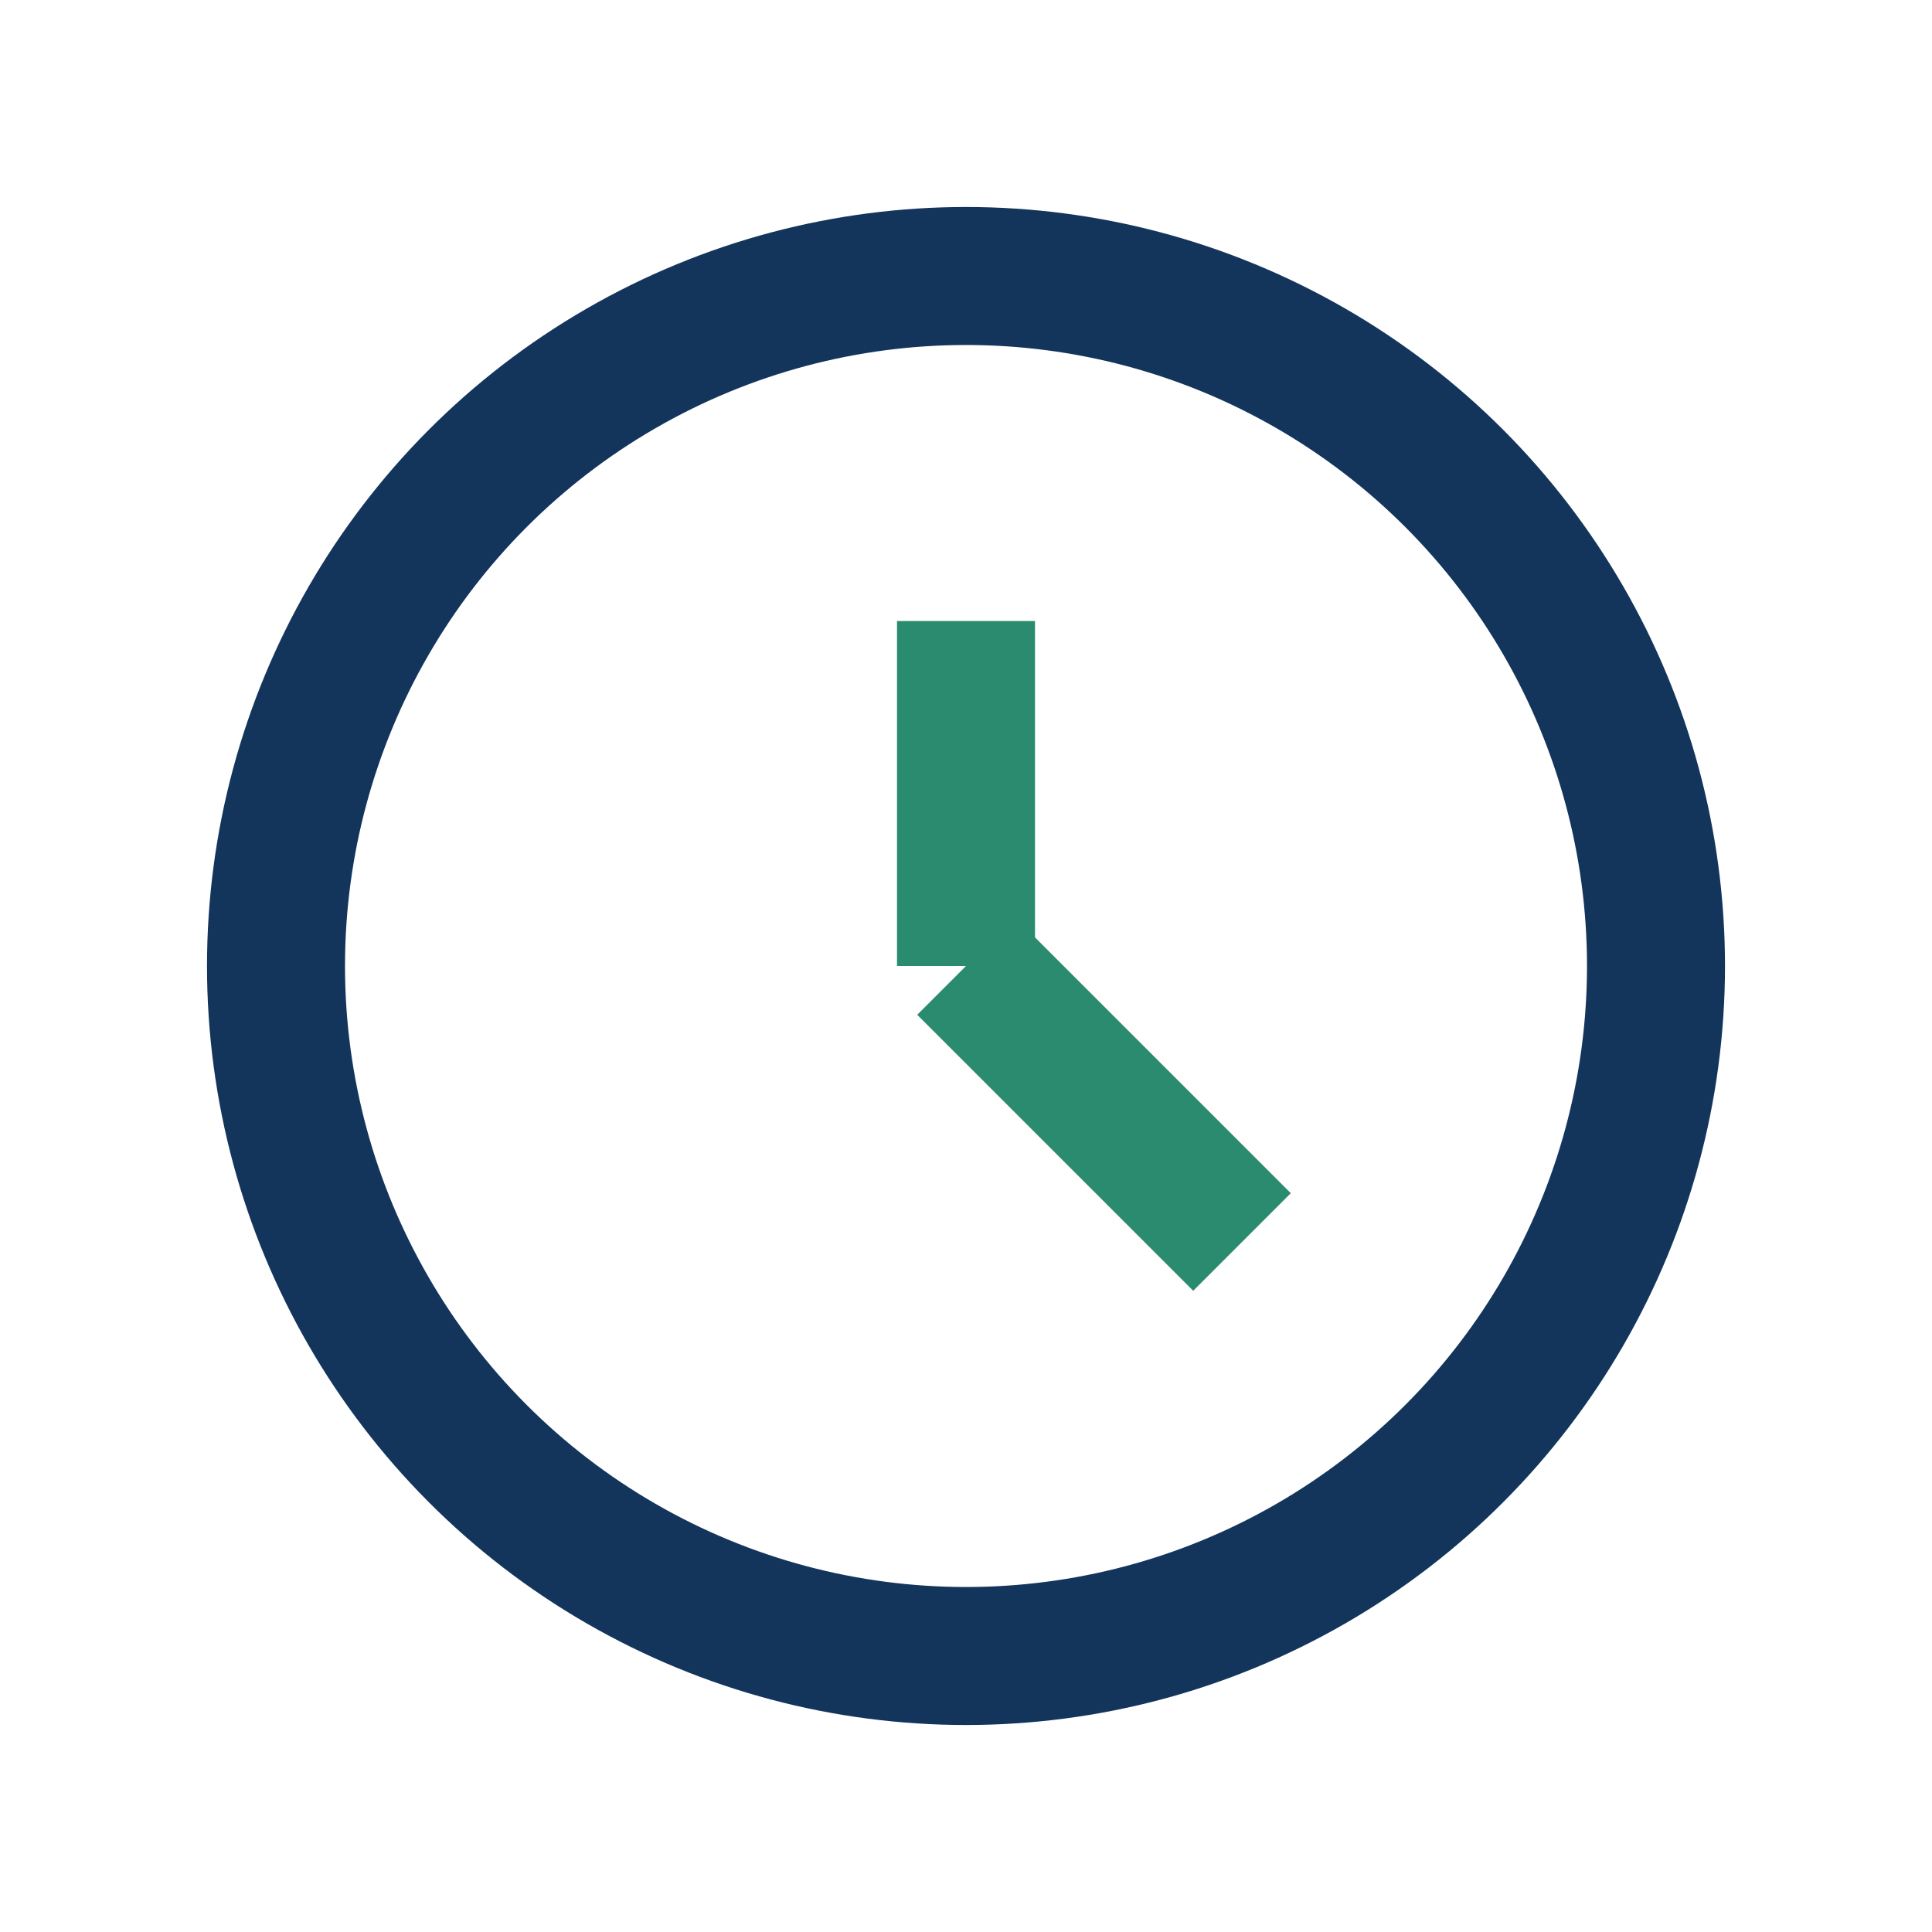 <?xml version="1.0" encoding="UTF-8"?>
<svg xmlns="http://www.w3.org/2000/svg" width="28" height="28" viewBox="0 0 28 28"><circle cx="14" cy="14" r="10" fill="none" stroke="#13355C" stroke-width="2"/><path d="M14 14V9m0 5l4 4" stroke="#2A8B6E" stroke-width="2"/></svg>
